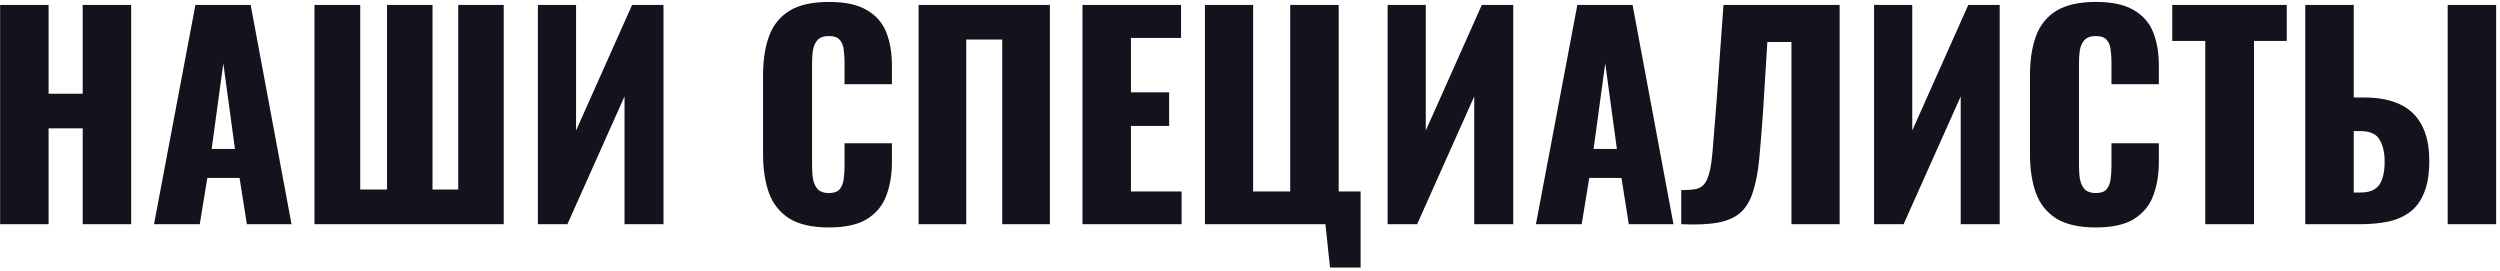 <?xml version="1.0" encoding="UTF-8"?> <svg xmlns="http://www.w3.org/2000/svg" width="591" height="64" viewBox="0 0 591 64" fill="none"><path d="M0.032 53V1.16H11.488V22.152H19.552V1.16H31.008V53H19.552V30.344H11.488V53H0.032ZM36.407 53L46.199 1.16H59.255L68.918 53H58.358L56.63 42.056H49.014L47.222 53H36.407ZM50.038 35.208H55.542L52.791 14.984L50.038 35.208ZM74.344 53V1.16H85.16V44.808H91.496V1.16H102.249V44.808H108.329V1.16H119.081V53H74.344ZM127.157 53V1.16H136.181V30.856L149.429 1.16H156.853V53H147.637V22.792L134.133 53H127.157ZM195.938 53.768C192.013 53.768 188.898 53.064 186.594 51.656C184.333 50.205 182.733 48.2 181.794 45.64C180.855 43.037 180.386 39.987 180.386 36.488V17.8C180.386 14.216 180.855 11.144 181.794 8.584C182.733 5.981 184.333 3.976 186.594 2.568C188.898 1.16 192.013 0.456 195.938 0.456C199.778 0.456 202.765 1.096 204.898 2.376C207.074 3.613 208.61 5.363 209.506 7.624C210.402 9.885 210.85 12.488 210.85 15.432V19.912H199.65V14.728C199.65 13.704 199.586 12.723 199.458 11.784C199.373 10.845 199.074 10.077 198.562 9.48C198.05 8.84 197.175 8.52 195.938 8.52C194.743 8.52 193.847 8.84 193.25 9.48C192.695 10.12 192.333 10.931 192.162 11.912C192.034 12.851 191.97 13.853 191.97 14.92V39.304C191.97 40.456 192.055 41.523 192.226 42.504C192.439 43.443 192.823 44.211 193.378 44.808C193.975 45.363 194.829 45.64 195.938 45.64C197.133 45.64 197.986 45.341 198.498 44.744C199.01 44.104 199.33 43.293 199.458 42.312C199.586 41.331 199.65 40.328 199.65 39.304V33.864H210.85V38.344C210.85 41.288 210.402 43.933 209.506 46.28C208.653 48.584 207.138 50.419 204.962 51.784C202.829 53.107 199.821 53.768 195.938 53.768ZM217.153 53V1.16H248.193V53H236.929V9.352H228.417V53H217.153ZM255.903 53V1.16H279.199V8.968H267.359V21.832H276.383V29.768H267.359V45.256H279.327V53H255.903ZM314.416 63.24L313.328 53H284.848V1.16H296.24V45.256H305.008V1.16H316.464V45.256H321.648V63.24H314.416ZM328.032 53V1.16H337.056V30.856L350.304 1.16H357.728V53H348.512V22.792L335.008 53H328.032ZM363.094 53L372.886 1.16H385.942L395.606 53H385.046L383.318 42.056H375.702L373.91 53H363.094ZM376.726 35.208H382.23L379.478 14.984L376.726 35.208ZM397.448 53V44.936C398.899 44.936 400.072 44.851 400.968 44.68C401.864 44.467 402.568 43.997 403.08 43.272C403.592 42.547 403.997 41.437 404.296 39.944C404.595 38.451 404.829 36.445 405 33.928C405.213 31.411 405.469 28.211 405.768 24.328L407.432 1.16H434.888V53H423.496V9.928H417.8L416.776 26.504C416.477 30.771 416.179 34.461 415.88 37.576C415.581 40.648 415.091 43.229 414.408 45.32C413.768 47.411 412.787 49.053 411.464 50.248C410.184 51.4 408.413 52.189 406.152 52.616C403.891 53.043 400.989 53.171 397.448 53ZM443.032 53V1.16H452.056V30.856L465.304 1.16H472.728V53H463.512V22.792L450.008 53H443.032ZM495.438 53.768C491.513 53.768 488.398 53.064 486.094 51.656C483.833 50.205 482.233 48.2 481.294 45.64C480.355 43.037 479.886 39.987 479.886 36.488V17.8C479.886 14.216 480.355 11.144 481.294 8.584C482.233 5.981 483.833 3.976 486.094 2.568C488.398 1.16 491.513 0.456 495.438 0.456C499.278 0.456 502.265 1.096 504.398 2.376C506.574 3.613 508.11 5.363 509.006 7.624C509.902 9.885 510.35 12.488 510.35 15.432V19.912H499.15V14.728C499.15 13.704 499.086 12.723 498.958 11.784C498.873 10.845 498.574 10.077 498.062 9.48C497.55 8.84 496.675 8.52 495.438 8.52C494.243 8.52 493.347 8.84 492.75 9.48C492.195 10.12 491.833 10.931 491.662 11.912C491.534 12.851 491.47 13.853 491.47 14.92V39.304C491.47 40.456 491.555 41.523 491.726 42.504C491.939 43.443 492.323 44.211 492.878 44.808C493.475 45.363 494.329 45.64 495.438 45.64C496.633 45.64 497.486 45.341 497.998 44.744C498.51 44.104 498.83 43.293 498.958 42.312C499.086 41.331 499.15 40.328 499.15 39.304V33.864H510.35V38.344C510.35 41.288 509.902 43.933 509.006 46.28C508.153 48.584 506.638 50.419 504.462 51.784C502.329 53.107 499.321 53.768 495.438 53.768ZM521.325 53V9.672H513.517V1.16H540.589V9.672H532.845V53H521.325ZM544.97 53V1.16H556.426V23.048H558.986C562.271 23.048 565.044 23.581 567.306 24.648C569.61 25.715 571.338 27.357 572.49 29.576C573.684 31.752 574.282 34.568 574.282 38.024C574.282 41.181 573.855 43.741 573.002 45.704C572.191 47.667 571.039 49.181 569.546 50.248C568.052 51.315 566.324 52.04 564.362 52.424C562.399 52.808 560.266 53 557.962 53H544.97ZM556.426 45.512H558.026C559.476 45.512 560.607 45.235 561.418 44.68C562.271 44.125 562.868 43.272 563.21 42.12C563.594 40.968 563.764 39.517 563.722 37.768C563.679 35.848 563.274 34.248 562.506 32.968C561.738 31.645 560.202 30.984 557.898 30.984H556.426V45.512ZM578.634 53V1.16H590.09V53H578.634Z" fill="#12131C"></path></svg> 